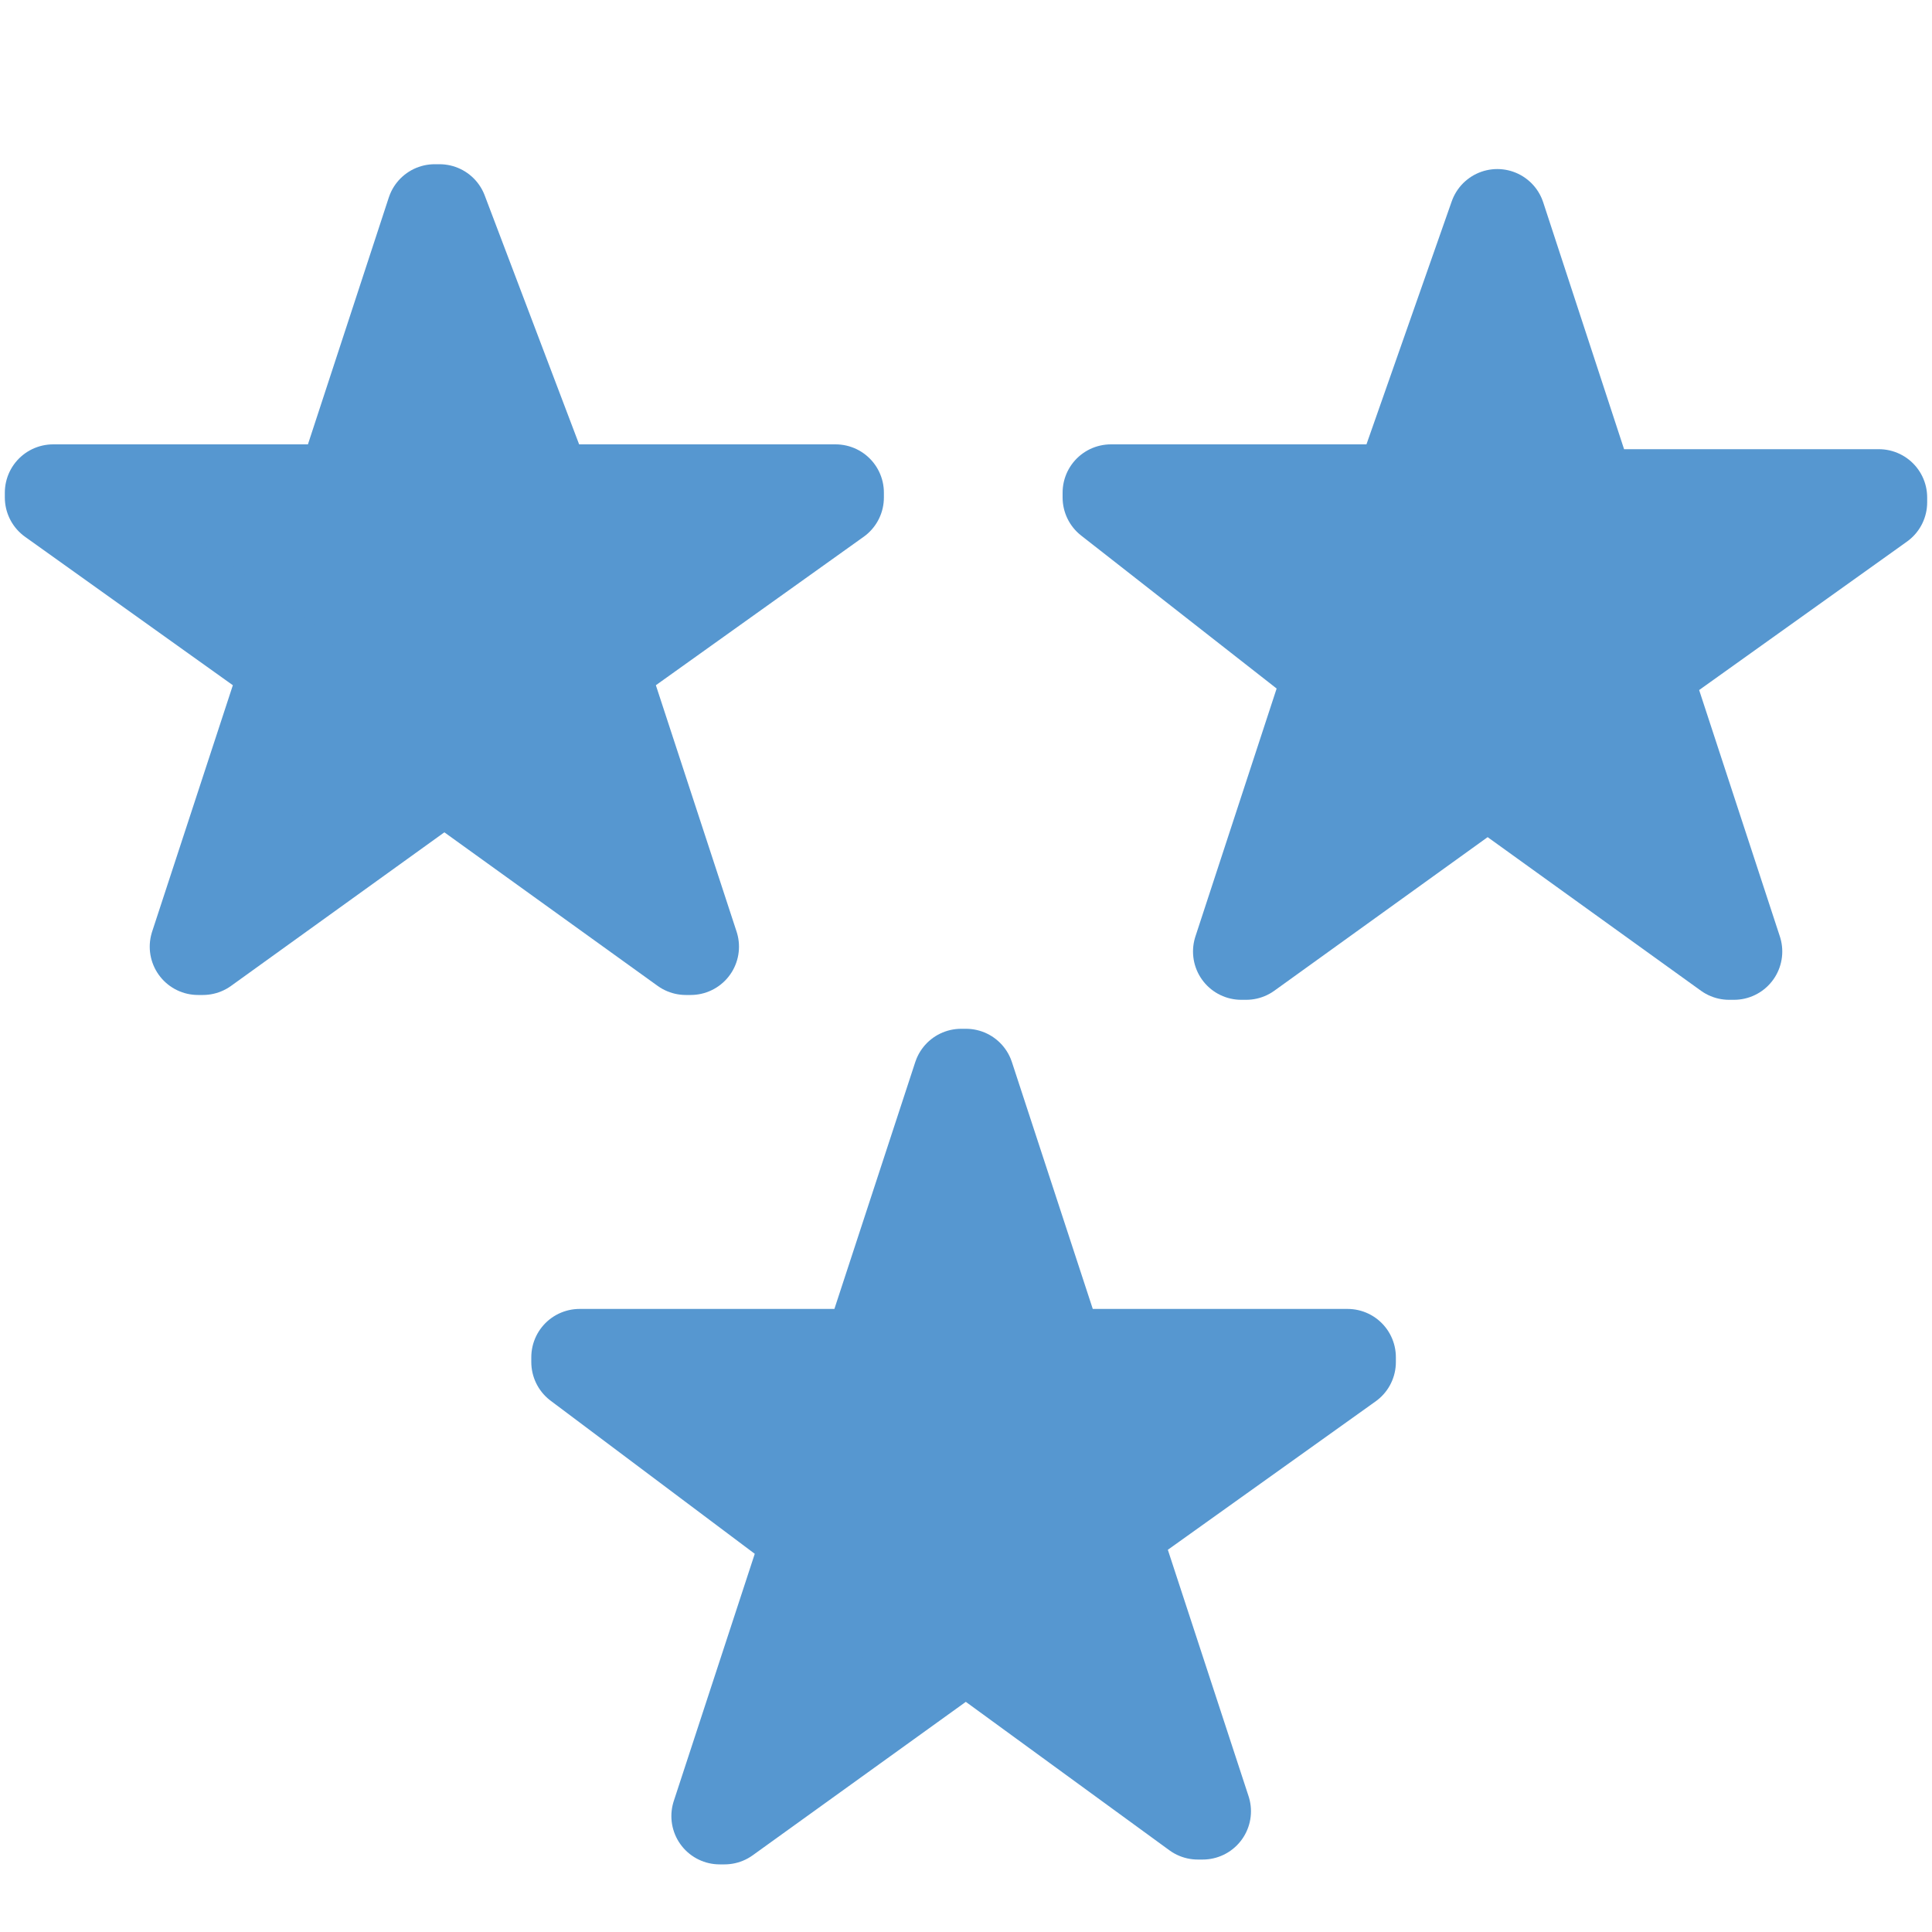 <?xml version="1.0" encoding="utf-8"?>
<!-- Generator: Adobe Illustrator 26.3.1, SVG Export Plug-In . SVG Version: 6.00 Build 0)  -->
<svg version="1.1" id="レイヤー_1" xmlns="http://www.w3.org/2000/svg" xmlns:xlink="http://www.w3.org/1999/xlink" x="0px"
	 y="0px" viewBox="0 0 40 40" style="enable-background:new 0 0 40 40;" xml:space="preserve">
<style type="text/css">
	.st0{fill:#5697D0;stroke:#5697D0;stroke-width:2;stroke-linecap:round;stroke-linejoin:round;stroke-miterlimit:10;}
</style>
<g>
	<path class="st0" d="M11.3,10.2h6v0.1l-4.9,3.5l1.9,5.8l-0.1,0l-5-3.6l-5,3.6l-0.1,0l1.9-5.8l-4.9-3.5v-0.1h6l1.9-5.8h0.1
		L11.3,10.2z"/>
</g>
<g>
	<path class="st0" d="M32.9,10.3h6v0.1l-4.9,3.5l1.9,5.8l-0.1,0l-5-3.6l-5,3.6l-0.1,0l1.9-5.8L23,10.3v-0.1h6L31,4.5H31L32.9,10.3z"
		/>
</g>
<g>
	<path class="st0" d="M21.9,28.1h6v0.1l-4.9,3.5l1.9,5.8l-0.1,0L20,34l-5,3.6l-0.1,0l1.9-5.8L12,28.2v-0.1h6l1.9-5.8H20L21.9,28.1z"
		/>
</g>
</svg>
